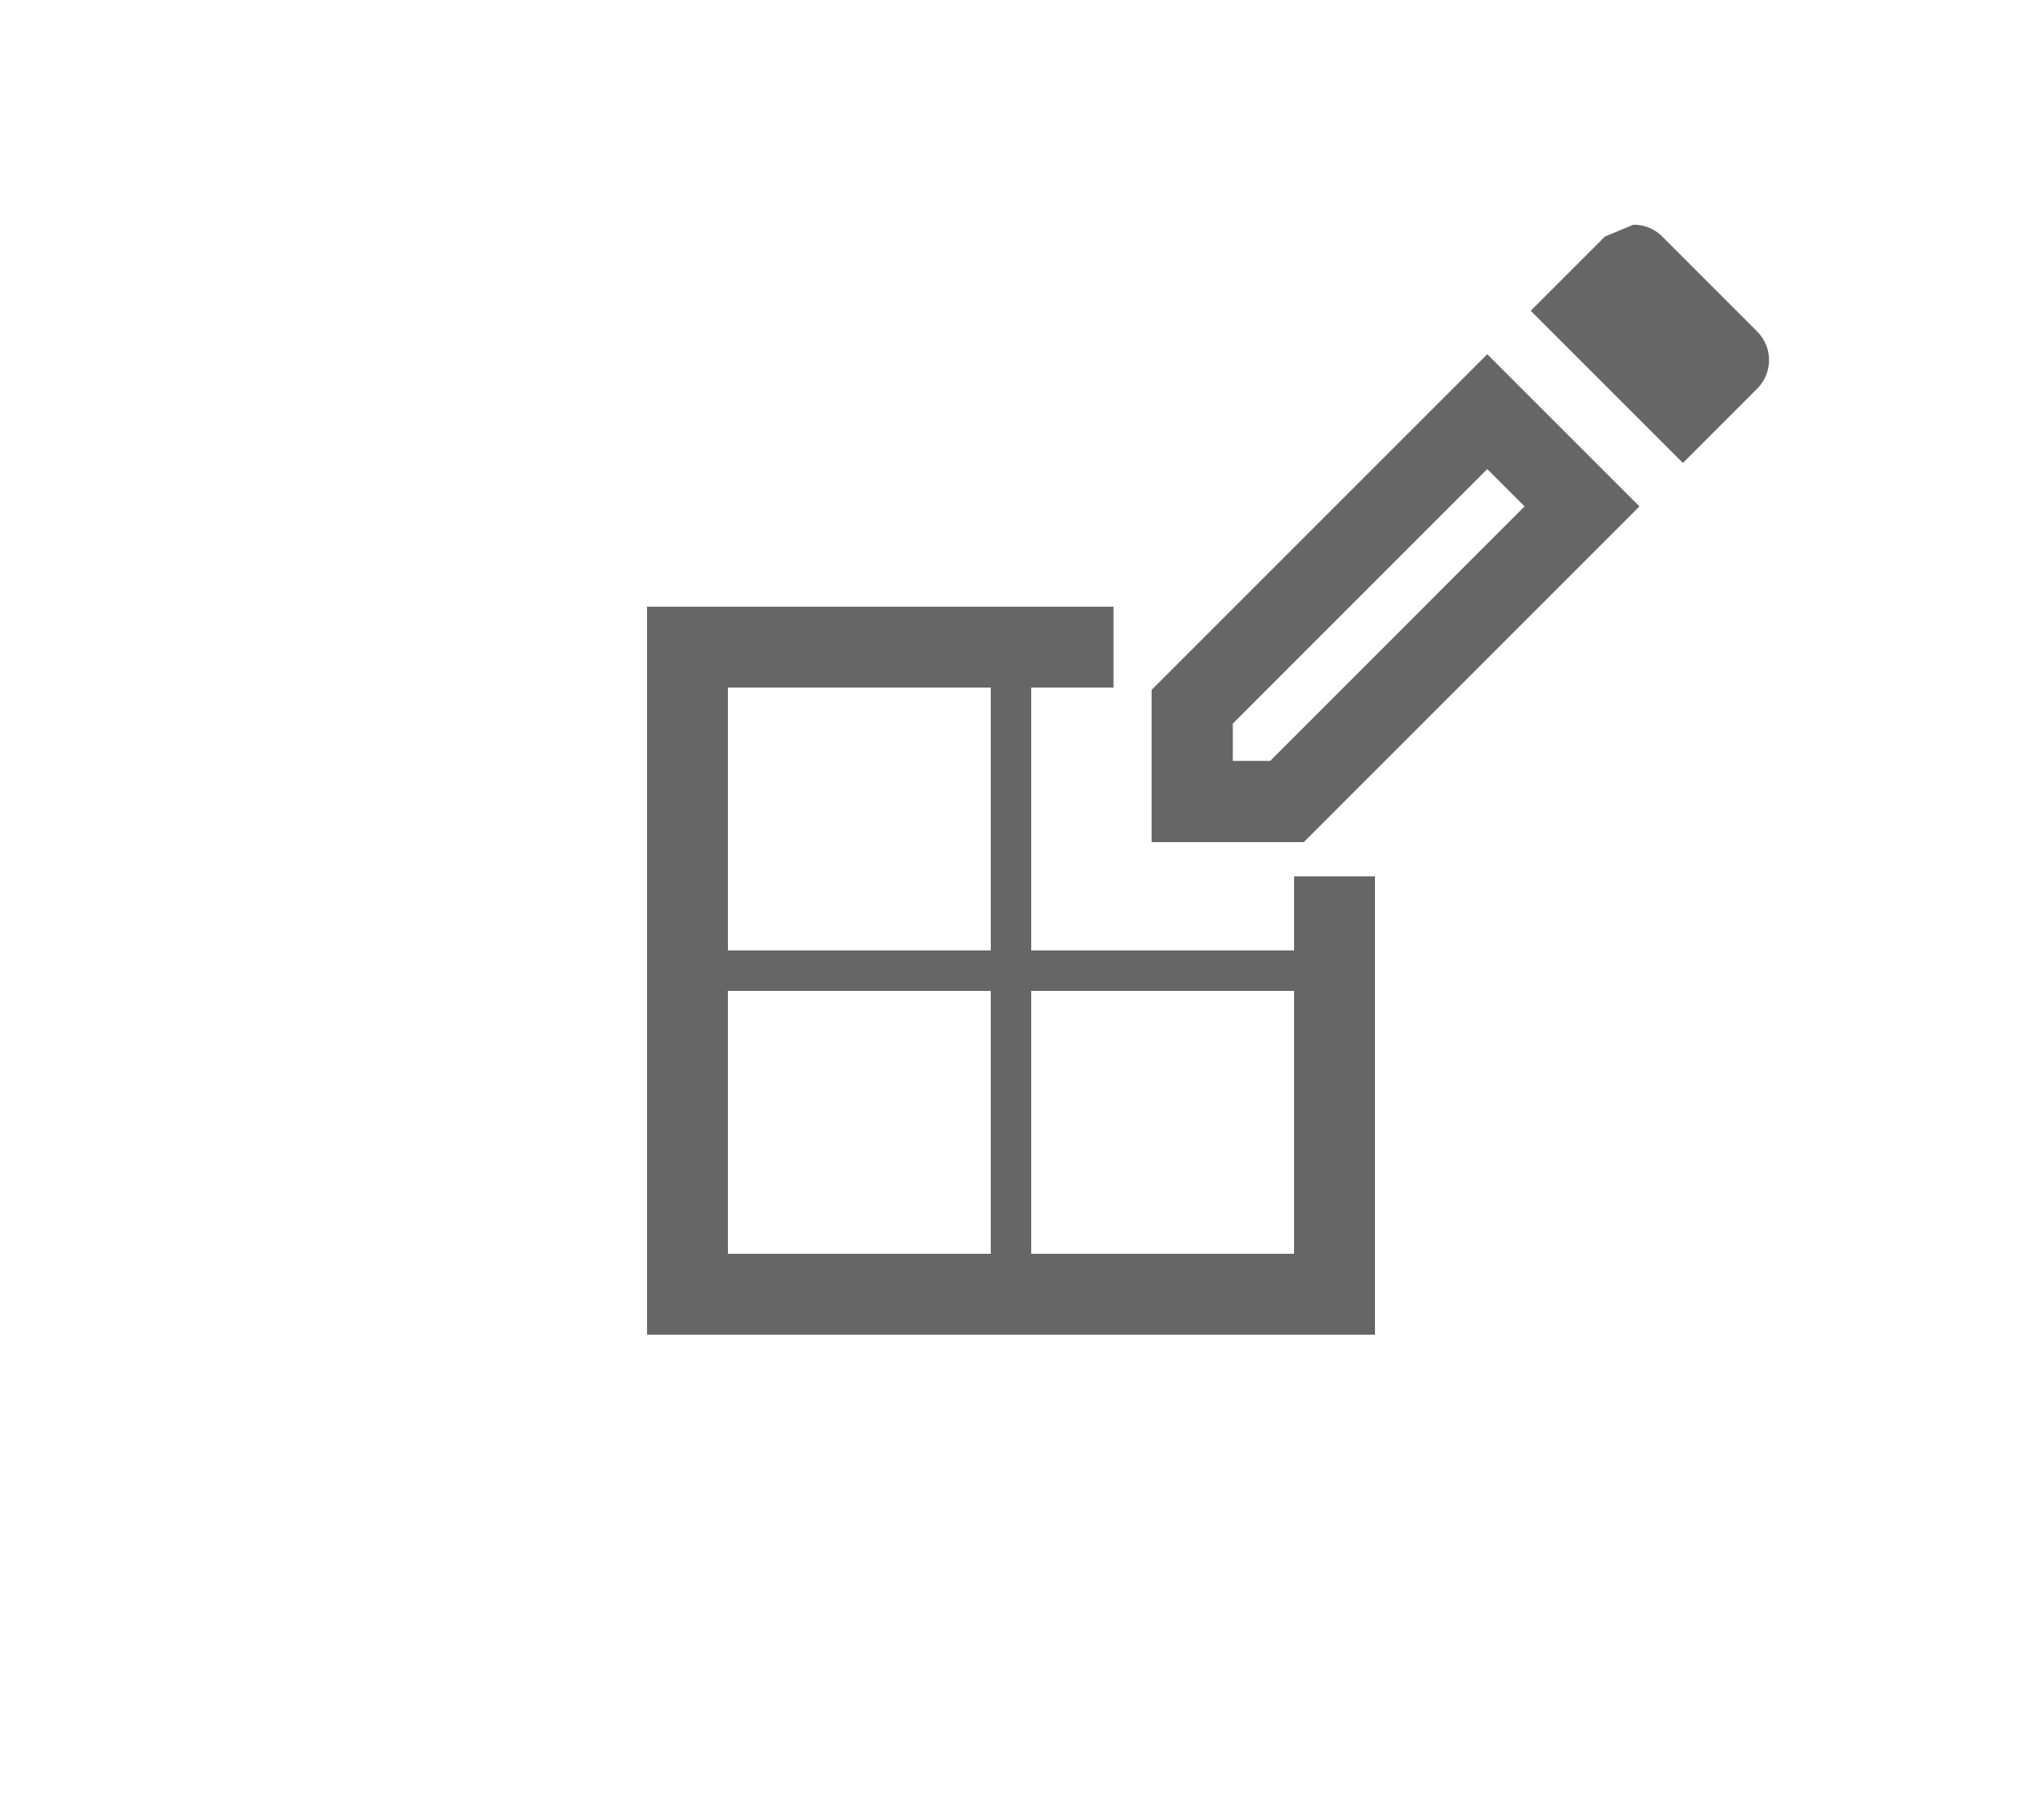 <?xml version="1.0" encoding="UTF-8"?>
<svg width="50px" height="45px" viewBox="0 0 50 45" version="1.1" xmlns="http://www.w3.org/2000/svg" xmlns:xlink="http://www.w3.org/1999/xlink">
    <title>Icons/Toolbar/Icons-Toolbar-DrawConcrete</title>
    <g id="Icons/Toolbar/Icons-Toolbar-DrawConcrete" stroke="none" stroke-width="1" fill="none" fill-rule="evenodd">
        <g id="Group-2" transform="translate(17, 16)">
            <rect id="Rectangle-Copy-3" fill="#666666" x="1" y="7.5" width="14" height="1"></rect>
            <polyline id="Rectangle" stroke="#666666" stroke-width="2" stroke-linecap="square" points="16 6.668 16 16 0 16 0 0 9.535 0"></polyline>
            <rect id="Rectangle-Copy-3" fill="#666666" transform="translate(8, 8) rotate(90) translate(-8, -8) " x="1" y="7.5" width="14" height="1"></rect>
        </g>
        <path d="M36.777,8.758 L40.541,12.521 L32.241,20.821 L28.477,20.821 L28.477,17.057 L36.777,8.758 Z M30.485,17.89 L30.485,18.814 L31.408,18.814 L37.7,12.521 L36.777,11.598 L30.485,17.89 Z M40.39,5.556 C40.651,5.556 40.902,5.646 41.103,5.847 L43.451,8.196 C43.843,8.587 43.843,9.219 43.451,9.611 L41.615,11.447 L37.851,7.684 L39.688,5.847 L40.39,5.556 Z" id="Shape" fill="#666666" fill-rule="nonzero"></path>
    </g>
</svg>